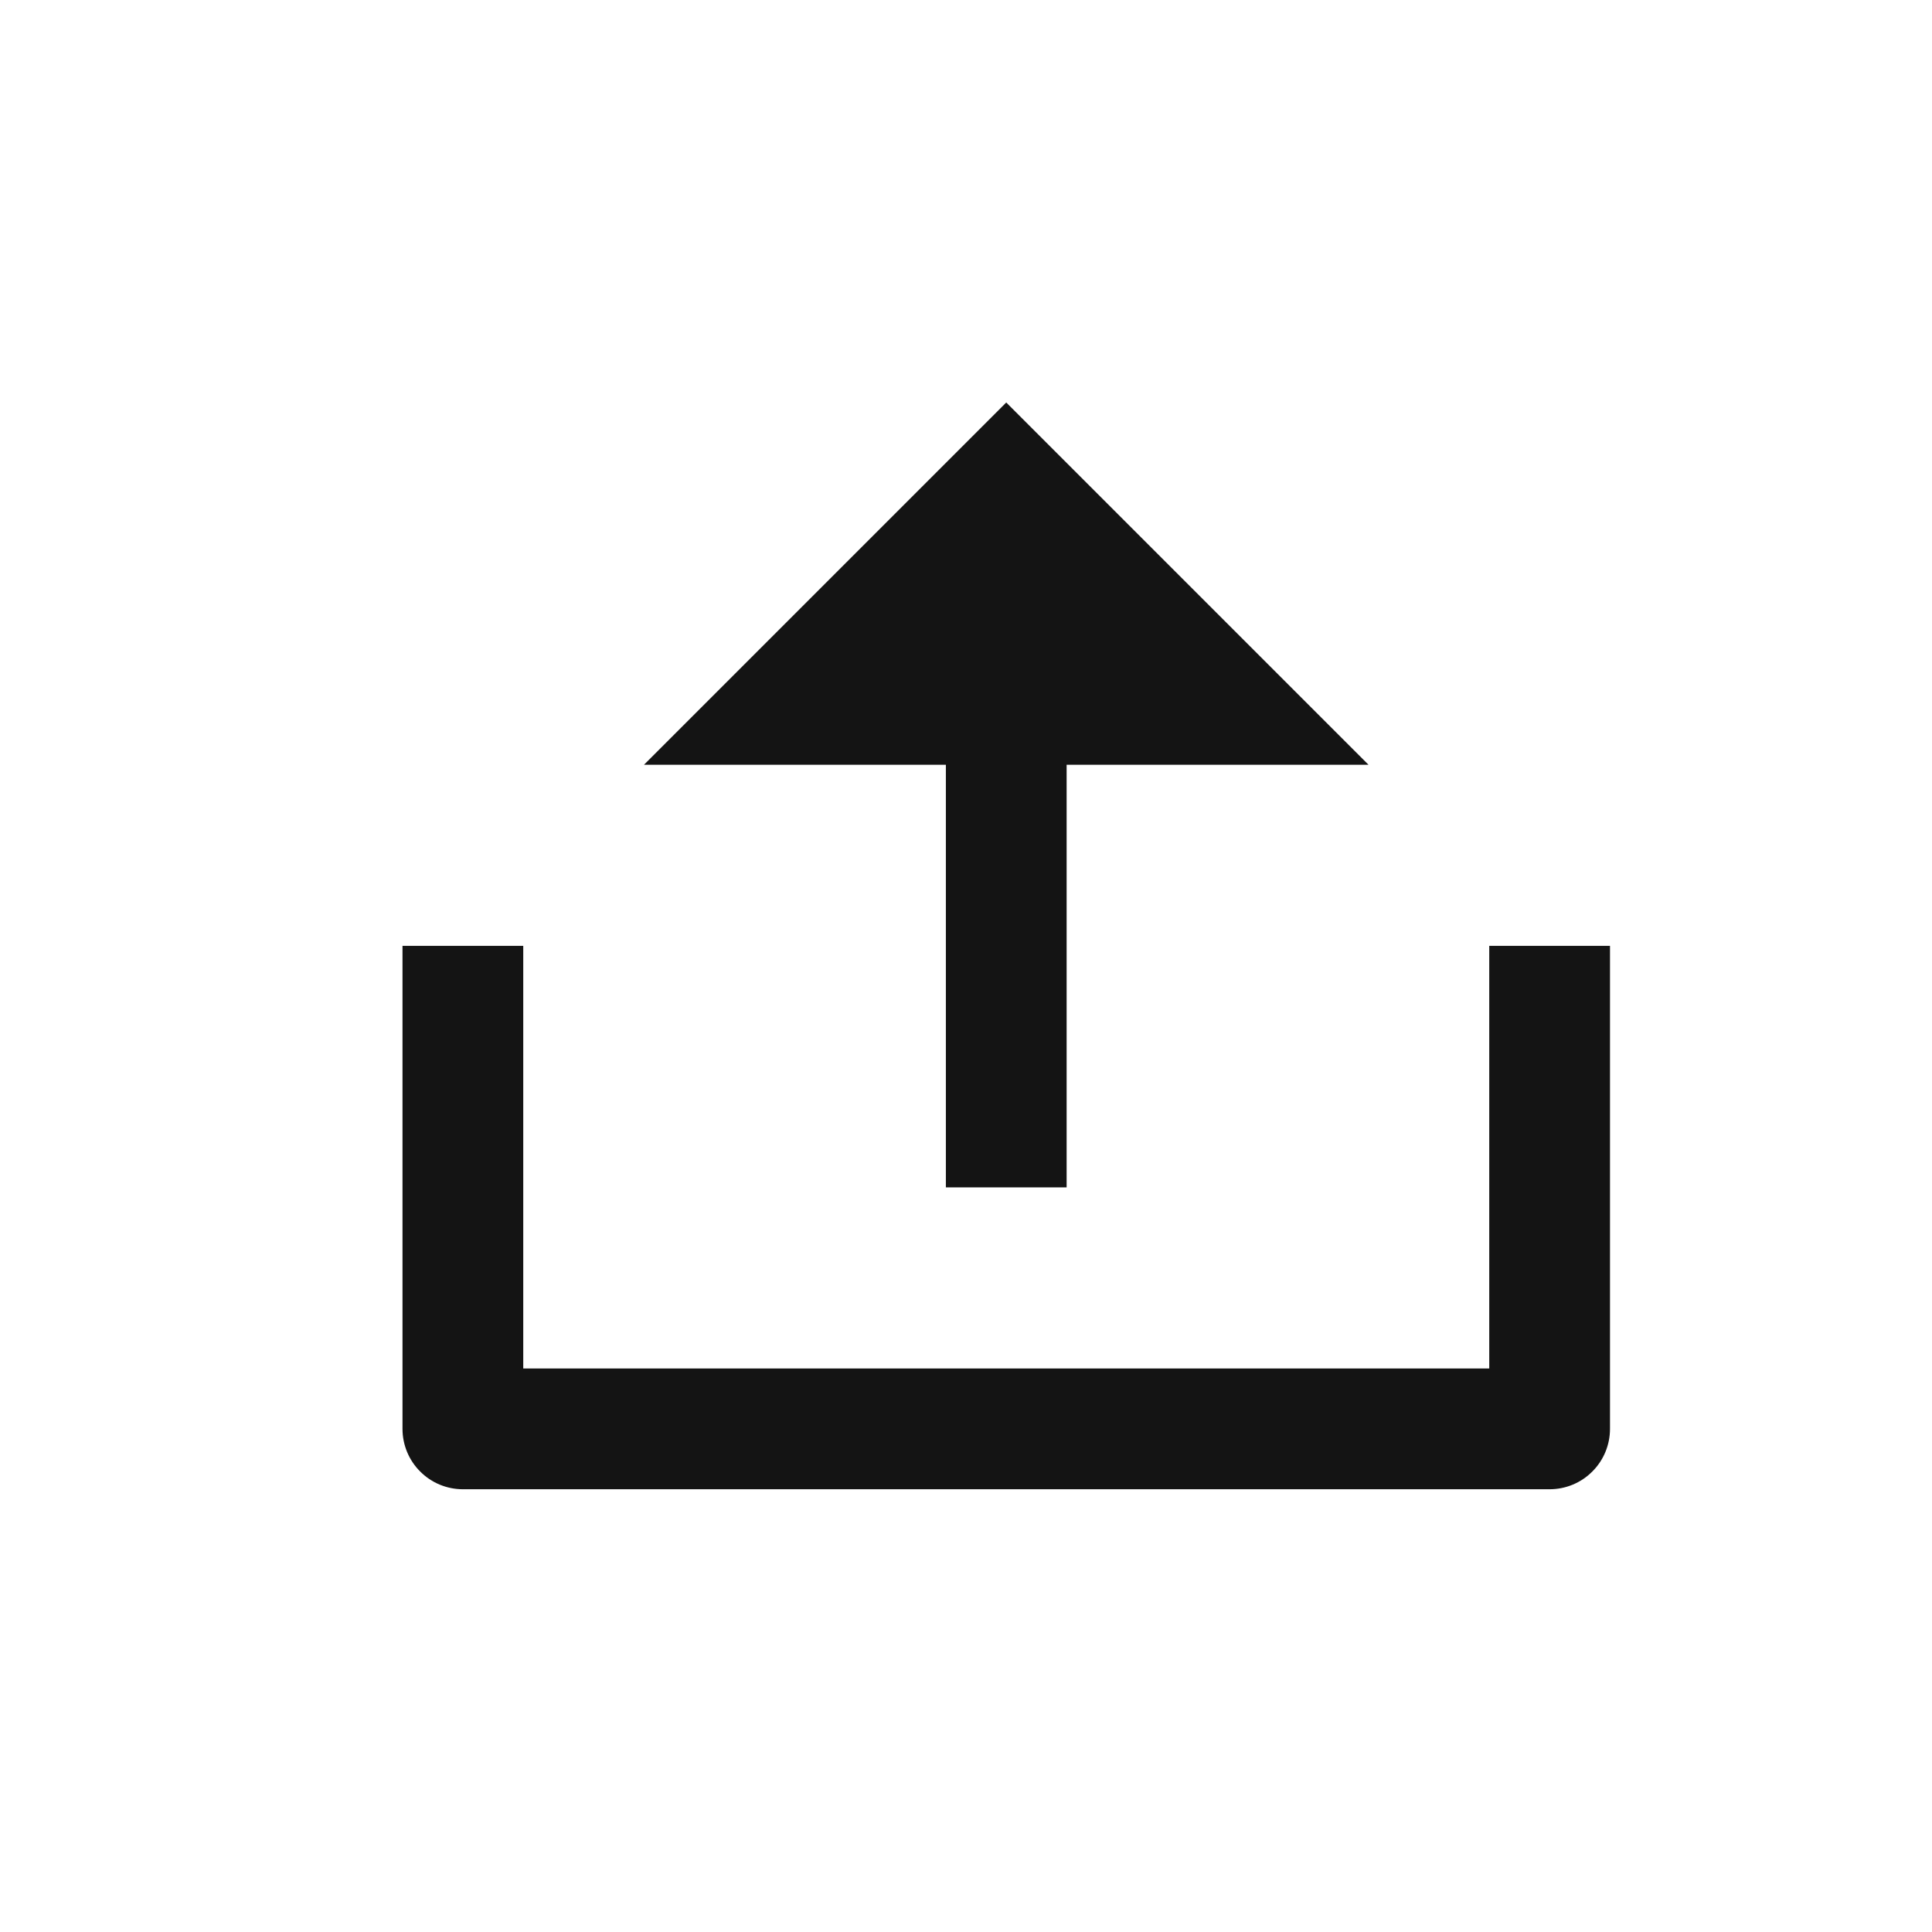 <svg width="24" height="24" viewBox="0 0 24 24" fill="none" xmlns="http://www.w3.org/2000/svg">
<path d="M6.5 17H18.5V11.75H20V17.75C20 17.949 19.921 18.14 19.78 18.28C19.64 18.421 19.449 18.5 19.25 18.5H5.75C5.551 18.5 5.36 18.421 5.22 18.28C5.079 18.14 5 17.949 5 17.75V11.75H6.5V17ZM13.25 9.5V14.75H11.75V9.5H8L12.5 5L17 9.5H13.25Z" fill="#141414"/>
</svg>

